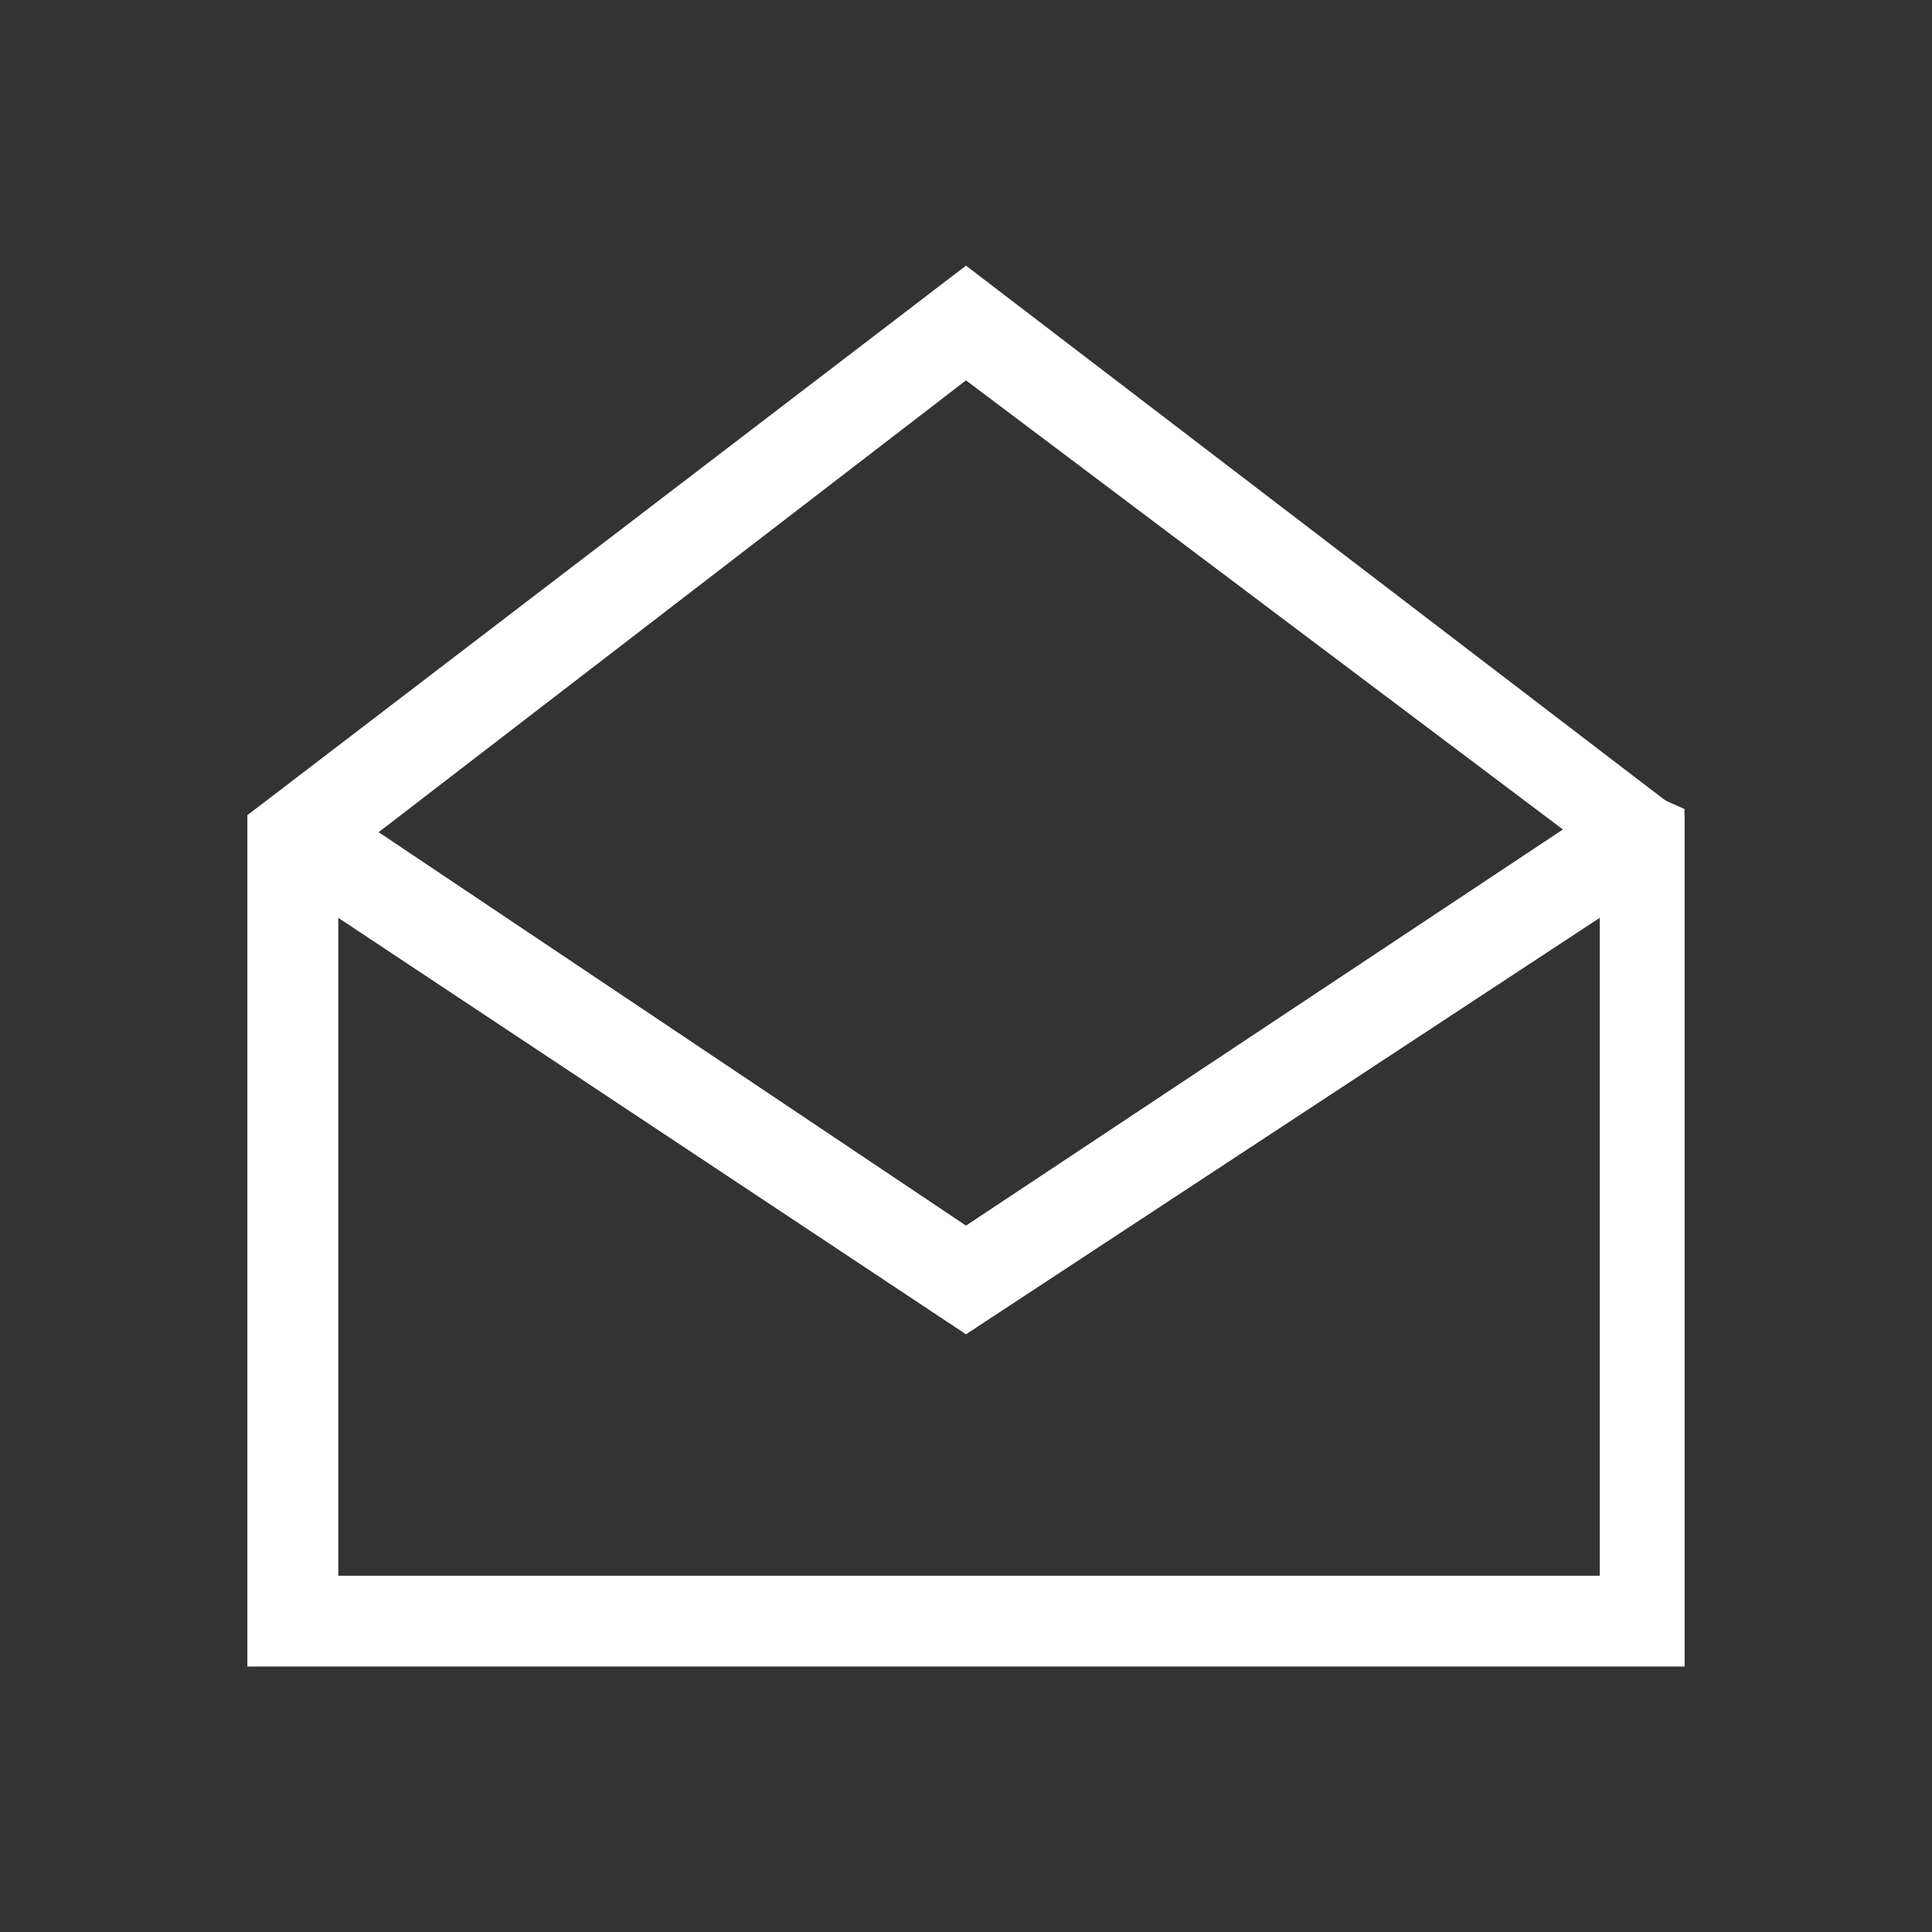 <?xml version="1.0" encoding="UTF-8"?> <svg xmlns="http://www.w3.org/2000/svg" xmlns:xlink="http://www.w3.org/1999/xlink" version="1.1" id="Ebene_1" x="0px" y="0px" viewBox="0 0 32 32" style="enable-background:new 0 0 32 32;" xml:space="preserve"><rect x="0" y="0" width="32" height="32" fill="#333333" stroke="none"/> <style type="text/css"> .st0{fill:#FFFFFF;} </style> <path class="st0" d="M27.9,27.6H4.1V13.5L16,4.4l11.9,9.1V27.6L27.9,27.6z M5.6,26.1h20.9V14.2L16,6.3l-10.4,8 C5.6,14.2,5.6,26.1,5.6,26.1z"></path> <path class="st0" d="M27.9,27.6H4.1V13.5L4.9,13l0.5,0.2L16,20.3L27,13l0.9,0.4l0,0.5L27.9,27.6L27.9,27.6z M5.6,26.1h20.9V15.2 L16,22.1L5.6,15.2C5.6,15.2,5.6,26.1,5.6,26.1z"></path> </svg> 